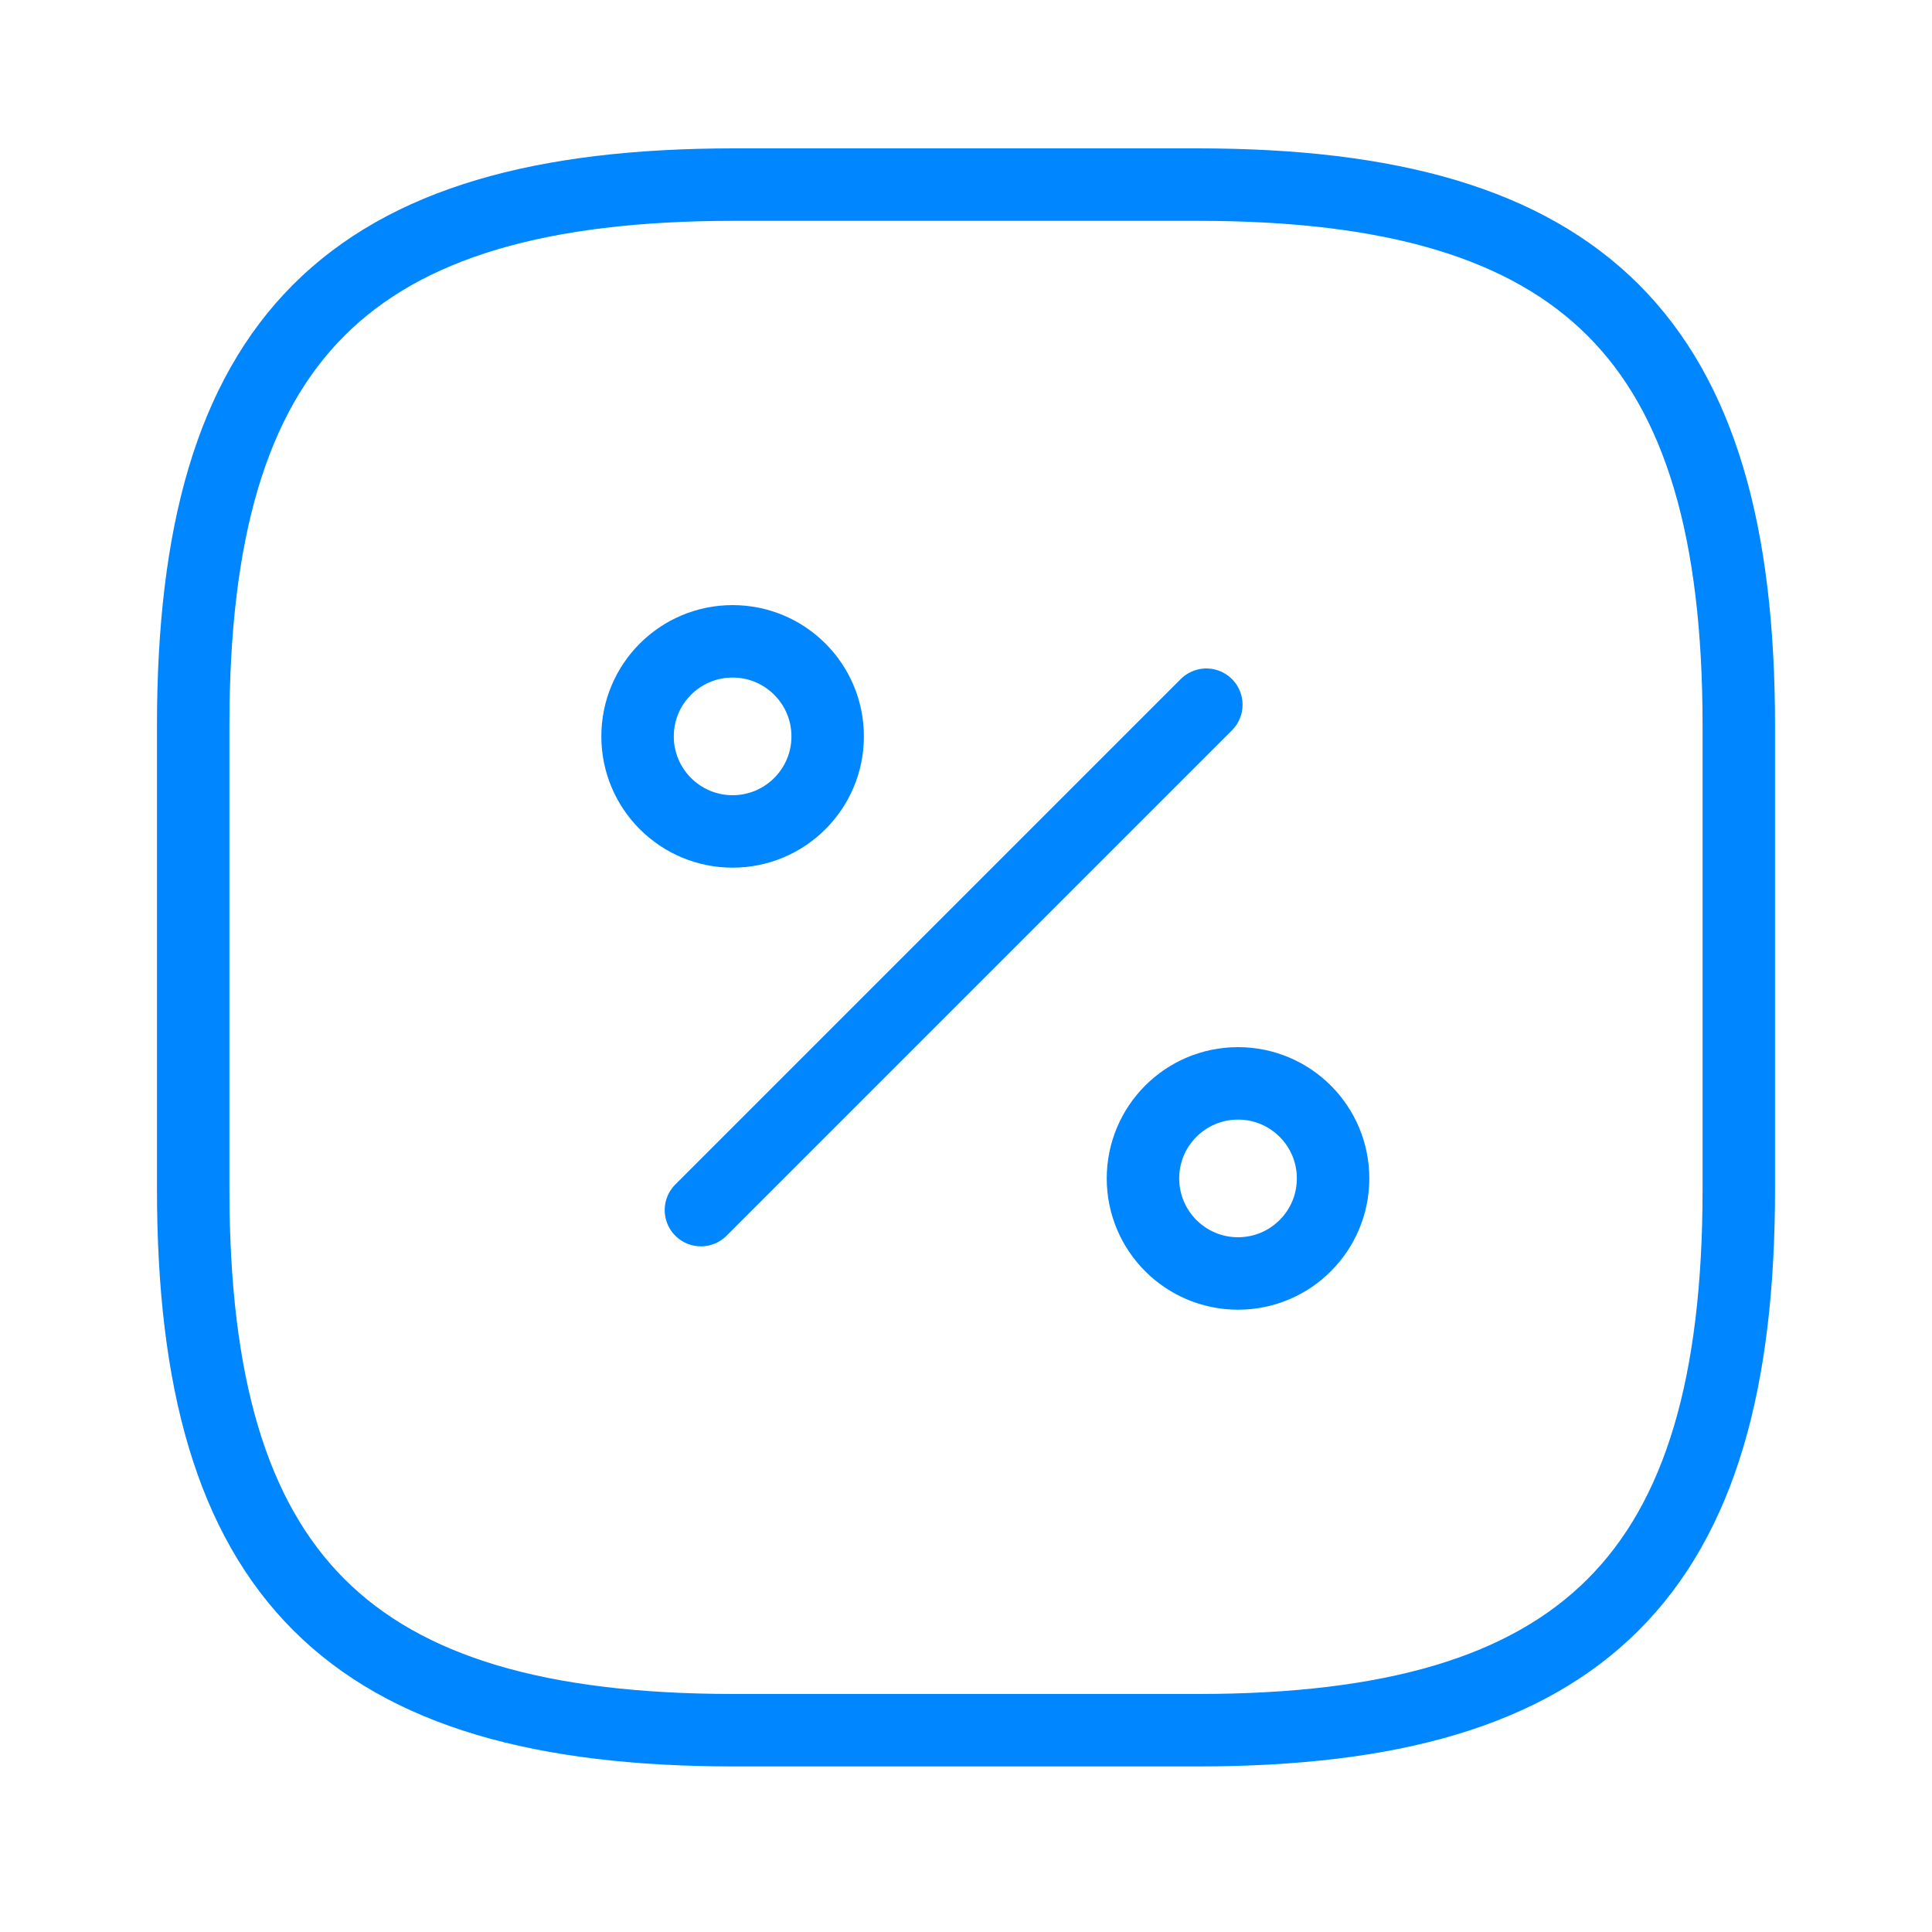 <svg width="40" height="40" viewBox="0 0 40 40" fill="none" xmlns="http://www.w3.org/2000/svg">
<path d="M15.2 3.822H24.8C32.8 3.822 36 7.022 36 15.021V24.622C36 32.621 32.8 35.822 24.8 35.822H15.2C7.2 35.822 4 32.621 4 24.622V15.021C4 7.022 7.2 3.822 15.2 3.822Z" stroke="#0086FF" stroke-width="1.5" stroke-linecap="round" stroke-linejoin="round"/>
<path d="M14.512 25.054L24.976 14.59" stroke="#0086FF" stroke-width="1.5" stroke-linecap="round" stroke-linejoin="round"/>
<path d="M15.168 17.214C16.255 17.214 17.136 16.332 17.136 15.246C17.136 14.159 16.255 13.278 15.168 13.278C14.081 13.278 13.2 14.159 13.2 15.246C13.2 16.332 14.081 17.214 15.168 17.214Z" stroke="#0086FF" stroke-width="1.5" stroke-linecap="round" stroke-linejoin="round"/>
<path d="M25.632 26.366C26.719 26.366 27.6 25.485 27.6 24.398C27.6 23.311 26.719 22.43 25.632 22.43C24.545 22.43 23.664 23.311 23.664 24.398C23.664 25.485 24.545 26.366 25.632 26.366Z" stroke="#0086FF" stroke-width="1.5" stroke-linecap="round" stroke-linejoin="round"/>
</svg>
